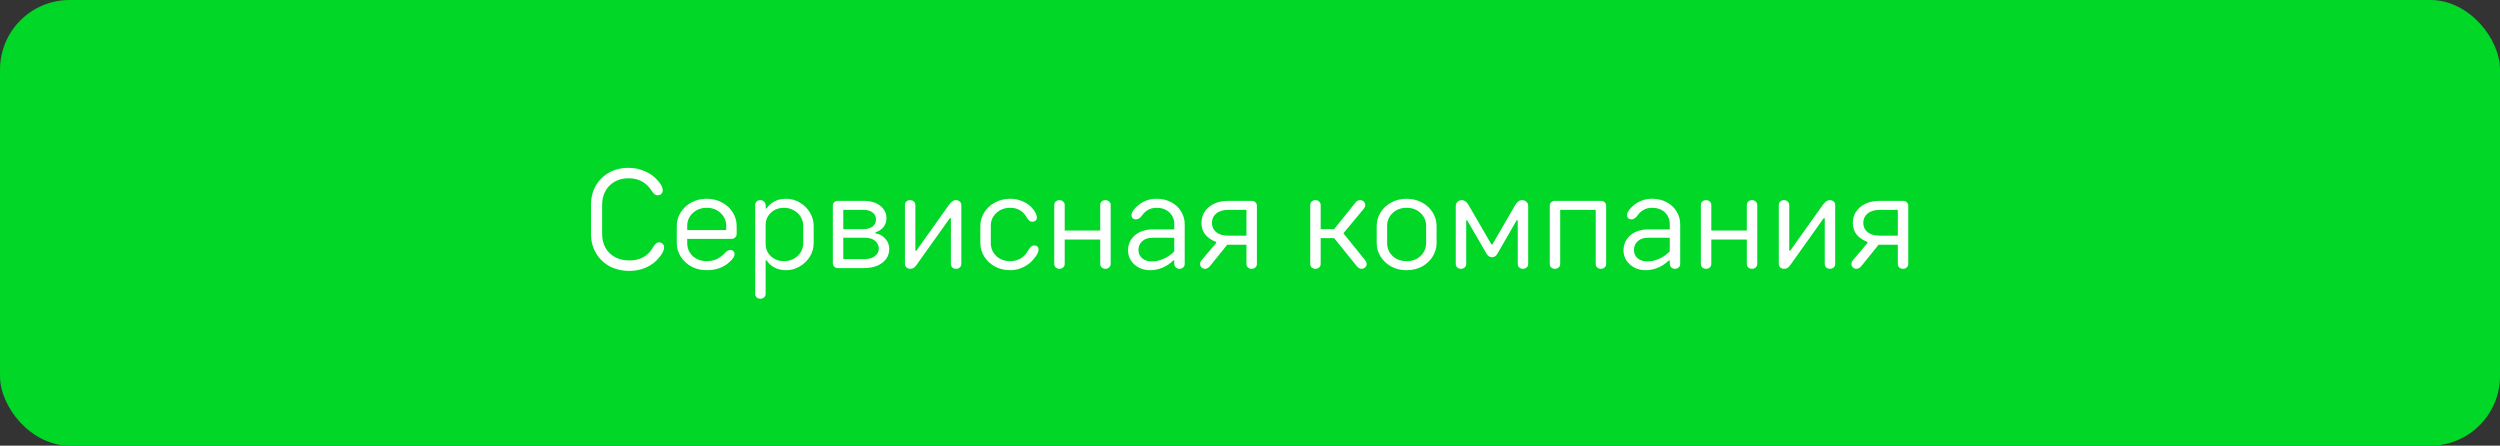 <?xml version="1.0" encoding="UTF-8"?> <svg xmlns="http://www.w3.org/2000/svg" width="359" height="64" viewBox="0 0 359 64" fill="none"><rect x="0" y="0" width="359" height="64" fill="#333333" stroke="none"/><rect width="359" height="64" rx="10" fill="#00D727"></rect><path d="M90.366 38.9C89.299 38.9 88.346 38.673 87.506 38.22C86.68 37.753 86.033 37.12 85.566 36.32C85.1 35.507 84.866 34.6 84.866 33.6V29.4C84.866 28.387 85.093 27.48 85.546 26.68C86.013 25.867 86.653 25.233 87.466 24.78C88.293 24.327 89.226 24.1 90.266 24.1C91.106 24.1 91.893 24.267 92.626 24.6C93.373 24.92 93.986 25.367 94.466 25.94C94.933 26.447 95.166 26.907 95.166 27.32C95.166 27.533 95.1 27.707 94.966 27.84C94.833 27.973 94.659 28.04 94.446 28.04C94.286 28.04 94.146 28 94.026 27.92C93.919 27.84 93.786 27.687 93.626 27.46C93.213 26.82 92.733 26.353 92.186 26.06C91.653 25.753 91.013 25.6 90.266 25.6C89.519 25.6 88.859 25.76 88.286 26.08C87.713 26.4 87.266 26.847 86.946 27.42C86.626 27.993 86.466 28.653 86.466 29.4V33.6C86.466 34.347 86.626 35.007 86.946 35.58C87.266 36.153 87.719 36.6 88.306 36.92C88.906 37.24 89.593 37.4 90.366 37.4C91.966 37.4 93.12 36.74 93.826 35.42C93.986 35.18 94.12 35.02 94.226 34.94C94.346 34.847 94.48 34.8 94.626 34.8C94.853 34.8 95.033 34.873 95.166 35.02C95.299 35.153 95.366 35.333 95.366 35.56C95.366 35.747 95.299 35.973 95.166 36.24C95.033 36.507 94.84 36.78 94.586 37.06C94.133 37.62 93.54 38.067 92.806 38.4C92.073 38.733 91.26 38.9 90.366 38.9ZM101.484 28.54C102.298 28.54 103.031 28.72 103.684 29.08C104.338 29.427 104.851 29.9 105.224 30.5C105.598 31.1 105.784 31.747 105.784 32.44V33.6C105.784 33.8 105.711 33.967 105.564 34.1C105.431 34.233 105.258 34.3 105.044 34.3H98.684V34.9C98.684 35.633 98.944 36.253 99.464 36.76C99.998 37.253 100.671 37.5 101.484 37.5C102.058 37.5 102.551 37.393 102.964 37.18C103.391 36.967 103.778 36.673 104.124 36.3C104.284 36.14 104.418 36.033 104.524 35.98C104.644 35.927 104.778 35.9 104.924 35.9C105.084 35.9 105.218 35.96 105.324 36.08C105.431 36.187 105.484 36.32 105.484 36.48C105.484 36.8 105.278 37.147 104.864 37.52C104.011 38.373 102.884 38.8 101.484 38.8C100.671 38.8 99.938 38.627 99.284 38.28C98.631 37.92 98.118 37.44 97.744 36.84C97.371 36.24 97.184 35.593 97.184 34.9V32.44C97.184 31.747 97.371 31.1 97.744 30.5C98.118 29.9 98.631 29.427 99.284 29.08C99.938 28.72 100.671 28.54 101.484 28.54ZM101.484 29.84C100.684 29.84 100.018 30.093 99.484 30.6C98.951 31.093 98.684 31.707 98.684 32.44V33.04H104.284V32.44C104.284 31.707 104.018 31.093 103.484 30.6C102.964 30.093 102.298 29.84 101.484 29.84ZM112.883 28.54C113.589 28.54 114.243 28.72 114.843 29.08C115.456 29.44 115.943 29.92 116.303 30.52C116.663 31.107 116.843 31.747 116.843 32.44V34.9C116.843 35.593 116.663 36.24 116.303 36.84C115.943 37.427 115.456 37.9 114.843 38.26C114.243 38.62 113.589 38.8 112.883 38.8C112.256 38.8 111.689 38.667 111.183 38.4C110.689 38.12 110.329 37.787 110.103 37.4H109.943V42.2C109.943 42.4 109.869 42.567 109.723 42.7C109.589 42.833 109.409 42.9 109.183 42.9C108.969 42.9 108.789 42.833 108.643 42.7C108.509 42.567 108.443 42.4 108.443 42.2V29.44C108.443 29.24 108.509 29.073 108.643 28.94C108.789 28.807 108.969 28.74 109.183 28.74C109.423 28.74 109.609 28.82 109.743 28.98C109.889 29.14 109.963 29.333 109.963 29.56V29.94H110.083C110.309 29.567 110.663 29.24 111.143 28.96C111.636 28.68 112.216 28.54 112.883 28.54ZM115.343 32.44C115.343 31.96 115.223 31.527 114.983 31.14C114.743 30.74 114.409 30.427 113.983 30.2C113.569 29.96 113.103 29.84 112.583 29.84C111.823 29.84 111.189 30.08 110.683 30.56C110.189 31.04 109.943 31.633 109.943 32.34V35C109.943 35.707 110.189 36.3 110.683 36.78C111.189 37.26 111.823 37.5 112.583 37.5C113.103 37.5 113.569 37.387 113.983 37.16C114.409 36.92 114.743 36.607 114.983 36.22C115.223 35.82 115.343 35.38 115.343 34.9V32.44ZM125.735 33.5C126.322 33.62 126.795 33.887 127.155 34.3C127.515 34.713 127.695 35.193 127.695 35.74C127.695 36.567 127.362 37.233 126.695 37.74C126.028 38.247 125.128 38.5 123.995 38.5H120.335C120.122 38.5 119.942 38.433 119.795 38.3C119.662 38.167 119.595 38 119.595 37.8V29.54C119.595 29.34 119.662 29.173 119.795 29.04C119.942 28.907 120.122 28.84 120.335 28.84H123.995C125.022 28.84 125.828 29.08 126.415 29.56C127.002 30.04 127.295 30.633 127.295 31.34C127.295 31.82 127.148 32.247 126.855 32.62C126.562 32.98 126.188 33.22 125.735 33.34V33.5ZM121.095 30.14V32.9H123.995C124.555 32.9 124.995 32.773 125.315 32.52C125.635 32.267 125.795 31.933 125.795 31.52C125.795 31.107 125.635 30.773 125.315 30.52C125.008 30.267 124.568 30.14 123.995 30.14H121.095ZM124.195 37.2C124.795 37.2 125.275 37.06 125.635 36.78C126.008 36.487 126.195 36.12 126.195 35.68C126.195 35.24 126.015 34.873 125.655 34.58C125.308 34.287 124.822 34.14 124.195 34.14H121.095V37.2H124.195ZM130.707 38.6C130.493 38.6 130.313 38.533 130.167 38.4C130.02 38.253 129.947 38.087 129.947 37.9V29.44C129.947 29.24 130.013 29.073 130.147 28.94C130.293 28.807 130.473 28.74 130.687 28.74C130.913 28.74 131.093 28.807 131.227 28.94C131.373 29.073 131.447 29.24 131.447 29.44V36H131.587L136.287 29.4C136.46 29.16 136.62 28.993 136.767 28.9C136.913 28.793 137.08 28.74 137.267 28.74C137.493 28.74 137.68 28.807 137.827 28.94C137.973 29.073 138.047 29.24 138.047 29.44V37.9C138.047 38.1 137.973 38.267 137.827 38.4C137.693 38.533 137.513 38.6 137.287 38.6C137.073 38.6 136.893 38.533 136.747 38.4C136.613 38.267 136.547 38.1 136.547 37.9V31.34H136.387L131.687 37.94C131.527 38.18 131.373 38.353 131.227 38.46C131.08 38.553 130.907 38.6 130.707 38.6ZM145.078 38.8C144.265 38.8 143.531 38.627 142.878 38.28C142.225 37.92 141.711 37.44 141.338 36.84C140.965 36.24 140.778 35.593 140.778 34.9V32.44C140.778 31.747 140.965 31.1 141.338 30.5C141.711 29.9 142.225 29.427 142.878 29.08C143.531 28.72 144.265 28.54 145.078 28.54C145.731 28.54 146.345 28.673 146.918 28.94C147.491 29.193 147.965 29.553 148.338 30.02C148.511 30.22 148.645 30.433 148.738 30.66C148.845 30.873 148.898 31.067 148.898 31.24C148.898 31.413 148.838 31.56 148.718 31.68C148.598 31.787 148.445 31.84 148.258 31.84C148.098 31.84 147.958 31.8 147.838 31.72C147.731 31.64 147.605 31.487 147.458 31.26C146.938 30.313 146.145 29.84 145.078 29.84C144.265 29.84 143.591 30.093 143.058 30.6C142.538 31.093 142.278 31.707 142.278 32.44V34.9C142.278 35.633 142.538 36.253 143.058 36.76C143.591 37.253 144.265 37.5 145.078 37.5C146.265 37.5 147.158 36.927 147.758 35.78C147.998 35.42 148.245 35.24 148.498 35.24C148.685 35.24 148.838 35.293 148.958 35.4C149.078 35.507 149.138 35.647 149.138 35.82C149.138 36.22 148.905 36.673 148.438 37.18C148.078 37.673 147.585 38.067 146.958 38.36C146.345 38.653 145.718 38.8 145.078 38.8ZM158.732 28.74C158.959 28.74 159.139 28.807 159.272 28.94C159.419 29.073 159.492 29.24 159.492 29.44V37.9C159.492 38.1 159.419 38.267 159.272 38.4C159.139 38.533 158.959 38.6 158.732 38.6C158.519 38.6 158.339 38.533 158.192 38.4C158.059 38.267 157.992 38.1 157.992 37.9V34.4H152.892V37.9C152.892 38.1 152.819 38.267 152.672 38.4C152.539 38.533 152.359 38.6 152.132 38.6C151.919 38.6 151.739 38.533 151.592 38.4C151.459 38.267 151.392 38.1 151.392 37.9V29.44C151.392 29.24 151.459 29.073 151.592 28.94C151.739 28.807 151.919 28.74 152.132 28.74C152.359 28.74 152.539 28.807 152.672 28.94C152.819 29.073 152.892 29.24 152.892 29.44V33.1H157.992V29.44C157.992 29.24 158.059 29.073 158.192 28.94C158.339 28.807 158.519 28.74 158.732 28.74ZM166.083 28.54C166.87 28.54 167.57 28.707 168.183 29.04C168.797 29.36 169.27 29.8 169.603 30.36C169.95 30.92 170.123 31.533 170.123 32.2V37.9C170.123 38.1 170.05 38.267 169.903 38.4C169.77 38.533 169.597 38.6 169.383 38.6C169.157 38.6 168.97 38.527 168.823 38.38C168.69 38.233 168.623 38.053 168.623 37.84V37.4H168.483C168.083 37.813 167.583 38.153 166.983 38.42C166.383 38.673 165.783 38.8 165.183 38.8C164.57 38.8 164.017 38.673 163.523 38.42C163.043 38.153 162.663 37.807 162.383 37.38C162.117 36.94 161.983 36.46 161.983 35.94C161.983 35.393 162.123 34.893 162.403 34.44C162.697 33.973 163.11 33.607 163.643 33.34C164.19 33.073 164.817 32.94 165.523 32.94H168.623V32.2C168.623 31.507 168.39 30.94 167.923 30.5C167.457 30.06 166.843 29.84 166.083 29.84C165.617 29.84 165.21 29.94 164.863 30.14C164.517 30.327 164.197 30.633 163.903 31.06C163.77 31.22 163.637 31.333 163.503 31.4C163.383 31.467 163.25 31.5 163.103 31.5C162.93 31.5 162.783 31.447 162.663 31.34C162.543 31.22 162.483 31.073 162.483 30.9C162.483 30.7 162.563 30.48 162.723 30.24C162.897 29.987 163.123 29.747 163.403 29.52C163.75 29.213 164.15 28.973 164.603 28.8C165.07 28.627 165.563 28.54 166.083 28.54ZM165.423 37.54C165.983 37.54 166.557 37.407 167.143 37.14C167.73 36.873 168.223 36.527 168.623 36.1V34.14H165.523C164.883 34.14 164.383 34.307 164.023 34.64C163.663 34.96 163.483 35.38 163.483 35.9C163.483 36.38 163.657 36.773 164.003 37.08C164.35 37.387 164.823 37.54 165.423 37.54ZM179.731 28.84C179.958 28.84 180.138 28.907 180.271 29.04C180.418 29.173 180.491 29.34 180.491 29.54V37.9C180.491 38.1 180.418 38.267 180.271 38.4C180.138 38.533 179.958 38.6 179.731 38.6C179.518 38.6 179.338 38.533 179.191 38.4C179.058 38.267 178.991 38.1 178.991 37.9V35.14H176.231L173.731 38.24C173.638 38.347 173.531 38.433 173.411 38.5C173.291 38.567 173.178 38.6 173.071 38.6C172.844 38.6 172.664 38.533 172.531 38.4C172.398 38.267 172.331 38.107 172.331 37.92C172.331 37.707 172.411 37.513 172.571 37.34L174.631 34.9V34.74C173.964 34.487 173.444 34.133 173.071 33.68C172.711 33.213 172.531 32.653 172.531 32C172.531 31.413 172.684 30.88 172.991 30.4C173.311 29.92 173.758 29.54 174.331 29.26C174.918 28.98 175.604 28.84 176.391 28.84H179.731ZM174.031 32C174.031 32.547 174.238 32.993 174.651 33.34C175.064 33.673 175.644 33.84 176.391 33.84H178.991V30.14H176.391C175.644 30.14 175.064 30.313 174.651 30.66C174.238 31.007 174.031 31.453 174.031 32ZM196.03 37.36C196.176 37.547 196.25 37.733 196.25 37.92C196.25 38.107 196.176 38.267 196.03 38.4C195.896 38.533 195.723 38.6 195.51 38.6C195.39 38.6 195.27 38.567 195.15 38.5C195.03 38.433 194.93 38.347 194.85 38.24L191.59 34.2H189.65V37.9C189.65 38.1 189.576 38.267 189.43 38.4C189.296 38.533 189.116 38.6 188.89 38.6C188.676 38.6 188.496 38.533 188.35 38.4C188.216 38.267 188.15 38.1 188.15 37.9V29.44C188.15 29.24 188.216 29.073 188.35 28.94C188.496 28.807 188.676 28.74 188.89 28.74C189.116 28.74 189.296 28.807 189.43 28.94C189.576 29.073 189.65 29.24 189.65 29.44V32.9H191.59L194.67 29.06C194.843 28.847 195.056 28.74 195.31 28.74C195.536 28.74 195.716 28.813 195.85 28.96C195.983 29.093 196.05 29.253 196.05 29.44C196.05 29.613 195.99 29.78 195.87 29.94L192.91 33.5L196.03 37.36ZM201.992 38.8C201.179 38.8 200.445 38.627 199.792 38.28C199.139 37.92 198.625 37.44 198.252 36.84C197.879 36.24 197.692 35.593 197.692 34.9V32.44C197.692 31.747 197.879 31.1 198.252 30.5C198.625 29.9 199.139 29.427 199.792 29.08C200.445 28.72 201.179 28.54 201.992 28.54C202.805 28.54 203.539 28.72 204.192 29.08C204.845 29.427 205.359 29.9 205.732 30.5C206.105 31.1 206.292 31.747 206.292 32.44V34.9C206.292 35.593 206.105 36.24 205.732 36.84C205.359 37.44 204.845 37.92 204.192 38.28C203.539 38.627 202.805 38.8 201.992 38.8ZM201.992 37.5C202.805 37.5 203.472 37.253 203.992 36.76C204.525 36.253 204.792 35.633 204.792 34.9V32.44C204.792 31.707 204.525 31.093 203.992 30.6C203.472 30.093 202.805 29.84 201.992 29.84C201.179 29.84 200.505 30.093 199.972 30.6C199.452 31.093 199.192 31.707 199.192 32.44V34.9C199.192 35.633 199.452 36.253 199.972 36.76C200.505 37.253 201.179 37.5 201.992 37.5ZM209.788 38.6C209.575 38.6 209.395 38.533 209.248 38.4C209.115 38.267 209.048 38.1 209.048 37.9V29.54C209.048 29.327 209.128 29.14 209.288 28.98C209.462 28.82 209.662 28.74 209.888 28.74C210.102 28.74 210.282 28.8 210.428 28.92C210.588 29.027 210.742 29.2 210.888 29.44L214.168 35.1H214.308L217.588 29.44C217.735 29.2 217.882 29.027 218.028 28.92C218.188 28.8 218.375 28.74 218.588 28.74C218.828 28.74 219.028 28.82 219.188 28.98C219.362 29.127 219.448 29.313 219.448 29.54V37.9C219.448 38.1 219.375 38.267 219.228 38.4C219.095 38.533 218.915 38.6 218.688 38.6C218.475 38.6 218.295 38.533 218.148 38.4C218.015 38.267 217.948 38.1 217.948 37.9V31.64H217.788L215.048 36.4C214.848 36.76 214.582 36.94 214.248 36.94C213.915 36.94 213.648 36.76 213.448 36.4L210.688 31.64H210.548V37.9C210.548 38.1 210.475 38.267 210.328 38.4C210.195 38.533 210.015 38.6 209.788 38.6ZM223.284 38.6C223.071 38.6 222.891 38.533 222.744 38.4C222.611 38.267 222.544 38.1 222.544 37.9V29.54C222.544 29.34 222.611 29.173 222.744 29.04C222.891 28.907 223.071 28.84 223.284 28.84H229.884C230.111 28.84 230.291 28.907 230.424 29.04C230.571 29.173 230.644 29.34 230.644 29.54V37.9C230.644 38.1 230.571 38.267 230.424 38.4C230.291 38.533 230.111 38.6 229.884 38.6C229.671 38.6 229.491 38.533 229.344 38.4C229.211 38.267 229.144 38.1 229.144 37.9V30.14H224.044V37.9C224.044 38.1 223.971 38.267 223.824 38.4C223.691 38.533 223.511 38.6 223.284 38.6ZM237.236 28.54C238.022 28.54 238.722 28.707 239.336 29.04C239.949 29.36 240.422 29.8 240.756 30.36C241.102 30.92 241.276 31.533 241.276 32.2V37.9C241.276 38.1 241.202 38.267 241.056 38.4C240.922 38.533 240.749 38.6 240.536 38.6C240.309 38.6 240.122 38.527 239.976 38.38C239.842 38.233 239.776 38.053 239.776 37.84V37.4H239.636C239.236 37.813 238.736 38.153 238.136 38.42C237.536 38.673 236.936 38.8 236.336 38.8C235.722 38.8 235.169 38.673 234.676 38.42C234.196 38.153 233.816 37.807 233.536 37.38C233.269 36.94 233.136 36.46 233.136 35.94C233.136 35.393 233.276 34.893 233.556 34.44C233.849 33.973 234.262 33.607 234.796 33.34C235.342 33.073 235.969 32.94 236.676 32.94H239.776V32.2C239.776 31.507 239.542 30.94 239.076 30.5C238.609 30.06 237.996 29.84 237.236 29.84C236.769 29.84 236.362 29.94 236.016 30.14C235.669 30.327 235.349 30.633 235.056 31.06C234.922 31.22 234.789 31.333 234.656 31.4C234.536 31.467 234.402 31.5 234.256 31.5C234.082 31.5 233.936 31.447 233.816 31.34C233.696 31.22 233.636 31.073 233.636 30.9C233.636 30.7 233.716 30.48 233.876 30.24C234.049 29.987 234.276 29.747 234.556 29.52C234.902 29.213 235.302 28.973 235.756 28.8C236.222 28.627 236.716 28.54 237.236 28.54ZM236.576 37.54C237.136 37.54 237.709 37.407 238.296 37.14C238.882 36.873 239.376 36.527 239.776 36.1V34.14H236.676C236.036 34.14 235.536 34.307 235.176 34.64C234.816 34.96 234.636 35.38 234.636 35.9C234.636 36.38 234.809 36.773 235.156 37.08C235.502 37.387 235.976 37.54 236.576 37.54ZM251.584 28.74C251.81 28.74 251.99 28.807 252.124 28.94C252.27 29.073 252.344 29.24 252.344 29.44V37.9C252.344 38.1 252.27 38.267 252.124 38.4C251.99 38.533 251.81 38.6 251.584 38.6C251.37 38.6 251.19 38.533 251.044 38.4C250.91 38.267 250.844 38.1 250.844 37.9V34.4H245.744V37.9C245.744 38.1 245.67 38.267 245.524 38.4C245.39 38.533 245.21 38.6 244.984 38.6C244.77 38.6 244.59 38.533 244.444 38.4C244.31 38.267 244.244 38.1 244.244 37.9V29.44C244.244 29.24 244.31 29.073 244.444 28.94C244.59 28.807 244.77 28.74 244.984 28.74C245.21 28.74 245.39 28.807 245.524 28.94C245.67 29.073 245.744 29.24 245.744 29.44V33.1H250.844V29.44C250.844 29.24 250.91 29.073 251.044 28.94C251.19 28.807 251.37 28.74 251.584 28.74ZM256.195 38.6C255.982 38.6 255.802 38.533 255.655 38.4C255.508 38.253 255.435 38.087 255.435 37.9V29.44C255.435 29.24 255.502 29.073 255.635 28.94C255.782 28.807 255.962 28.74 256.175 28.74C256.402 28.74 256.582 28.807 256.715 28.94C256.862 29.073 256.935 29.24 256.935 29.44V36H257.075L261.775 29.4C261.948 29.16 262.108 28.993 262.255 28.9C262.402 28.793 262.568 28.74 262.755 28.74C262.982 28.74 263.168 28.807 263.315 28.94C263.462 29.073 263.535 29.24 263.535 29.44V37.9C263.535 38.1 263.462 38.267 263.315 38.4C263.182 38.533 263.002 38.6 262.775 38.6C262.562 38.6 262.382 38.533 262.235 38.4C262.102 38.267 262.035 38.1 262.035 37.9V31.34H261.875L257.175 37.94C257.015 38.18 256.862 38.353 256.715 38.46C256.568 38.553 256.395 38.6 256.195 38.6ZM273.266 28.84C273.493 28.84 273.673 28.907 273.806 29.04C273.953 29.173 274.026 29.34 274.026 29.54V37.9C274.026 38.1 273.953 38.267 273.806 38.4C273.673 38.533 273.493 38.6 273.266 38.6C273.053 38.6 272.873 38.533 272.726 38.4C272.593 38.267 272.526 38.1 272.526 37.9V35.14H269.766L267.266 38.24C267.173 38.347 267.066 38.433 266.946 38.5C266.826 38.567 266.713 38.6 266.606 38.6C266.38 38.6 266.2 38.533 266.066 38.4C265.933 38.267 265.866 38.107 265.866 37.92C265.866 37.707 265.946 37.513 266.106 37.34L268.166 34.9V34.74C267.5 34.487 266.98 34.133 266.606 33.68C266.246 33.213 266.066 32.653 266.066 32C266.066 31.413 266.22 30.88 266.526 30.4C266.846 29.92 267.293 29.54 267.866 29.26C268.453 28.98 269.14 28.84 269.926 28.84H273.266ZM267.566 32C267.566 32.547 267.773 32.993 268.186 33.34C268.6 33.673 269.18 33.84 269.926 33.84H272.526V30.14H269.926C269.18 30.14 268.6 30.313 268.186 30.66C267.773 31.007 267.566 31.453 267.566 32Z" fill="white"></path><a href="https://welcomebook.cdek.ru/#popup:uk"><rect fill="black" fill-opacity="0" x="0.016" y="1.7" width="192.16" height="27.6"></rect></a></svg> 